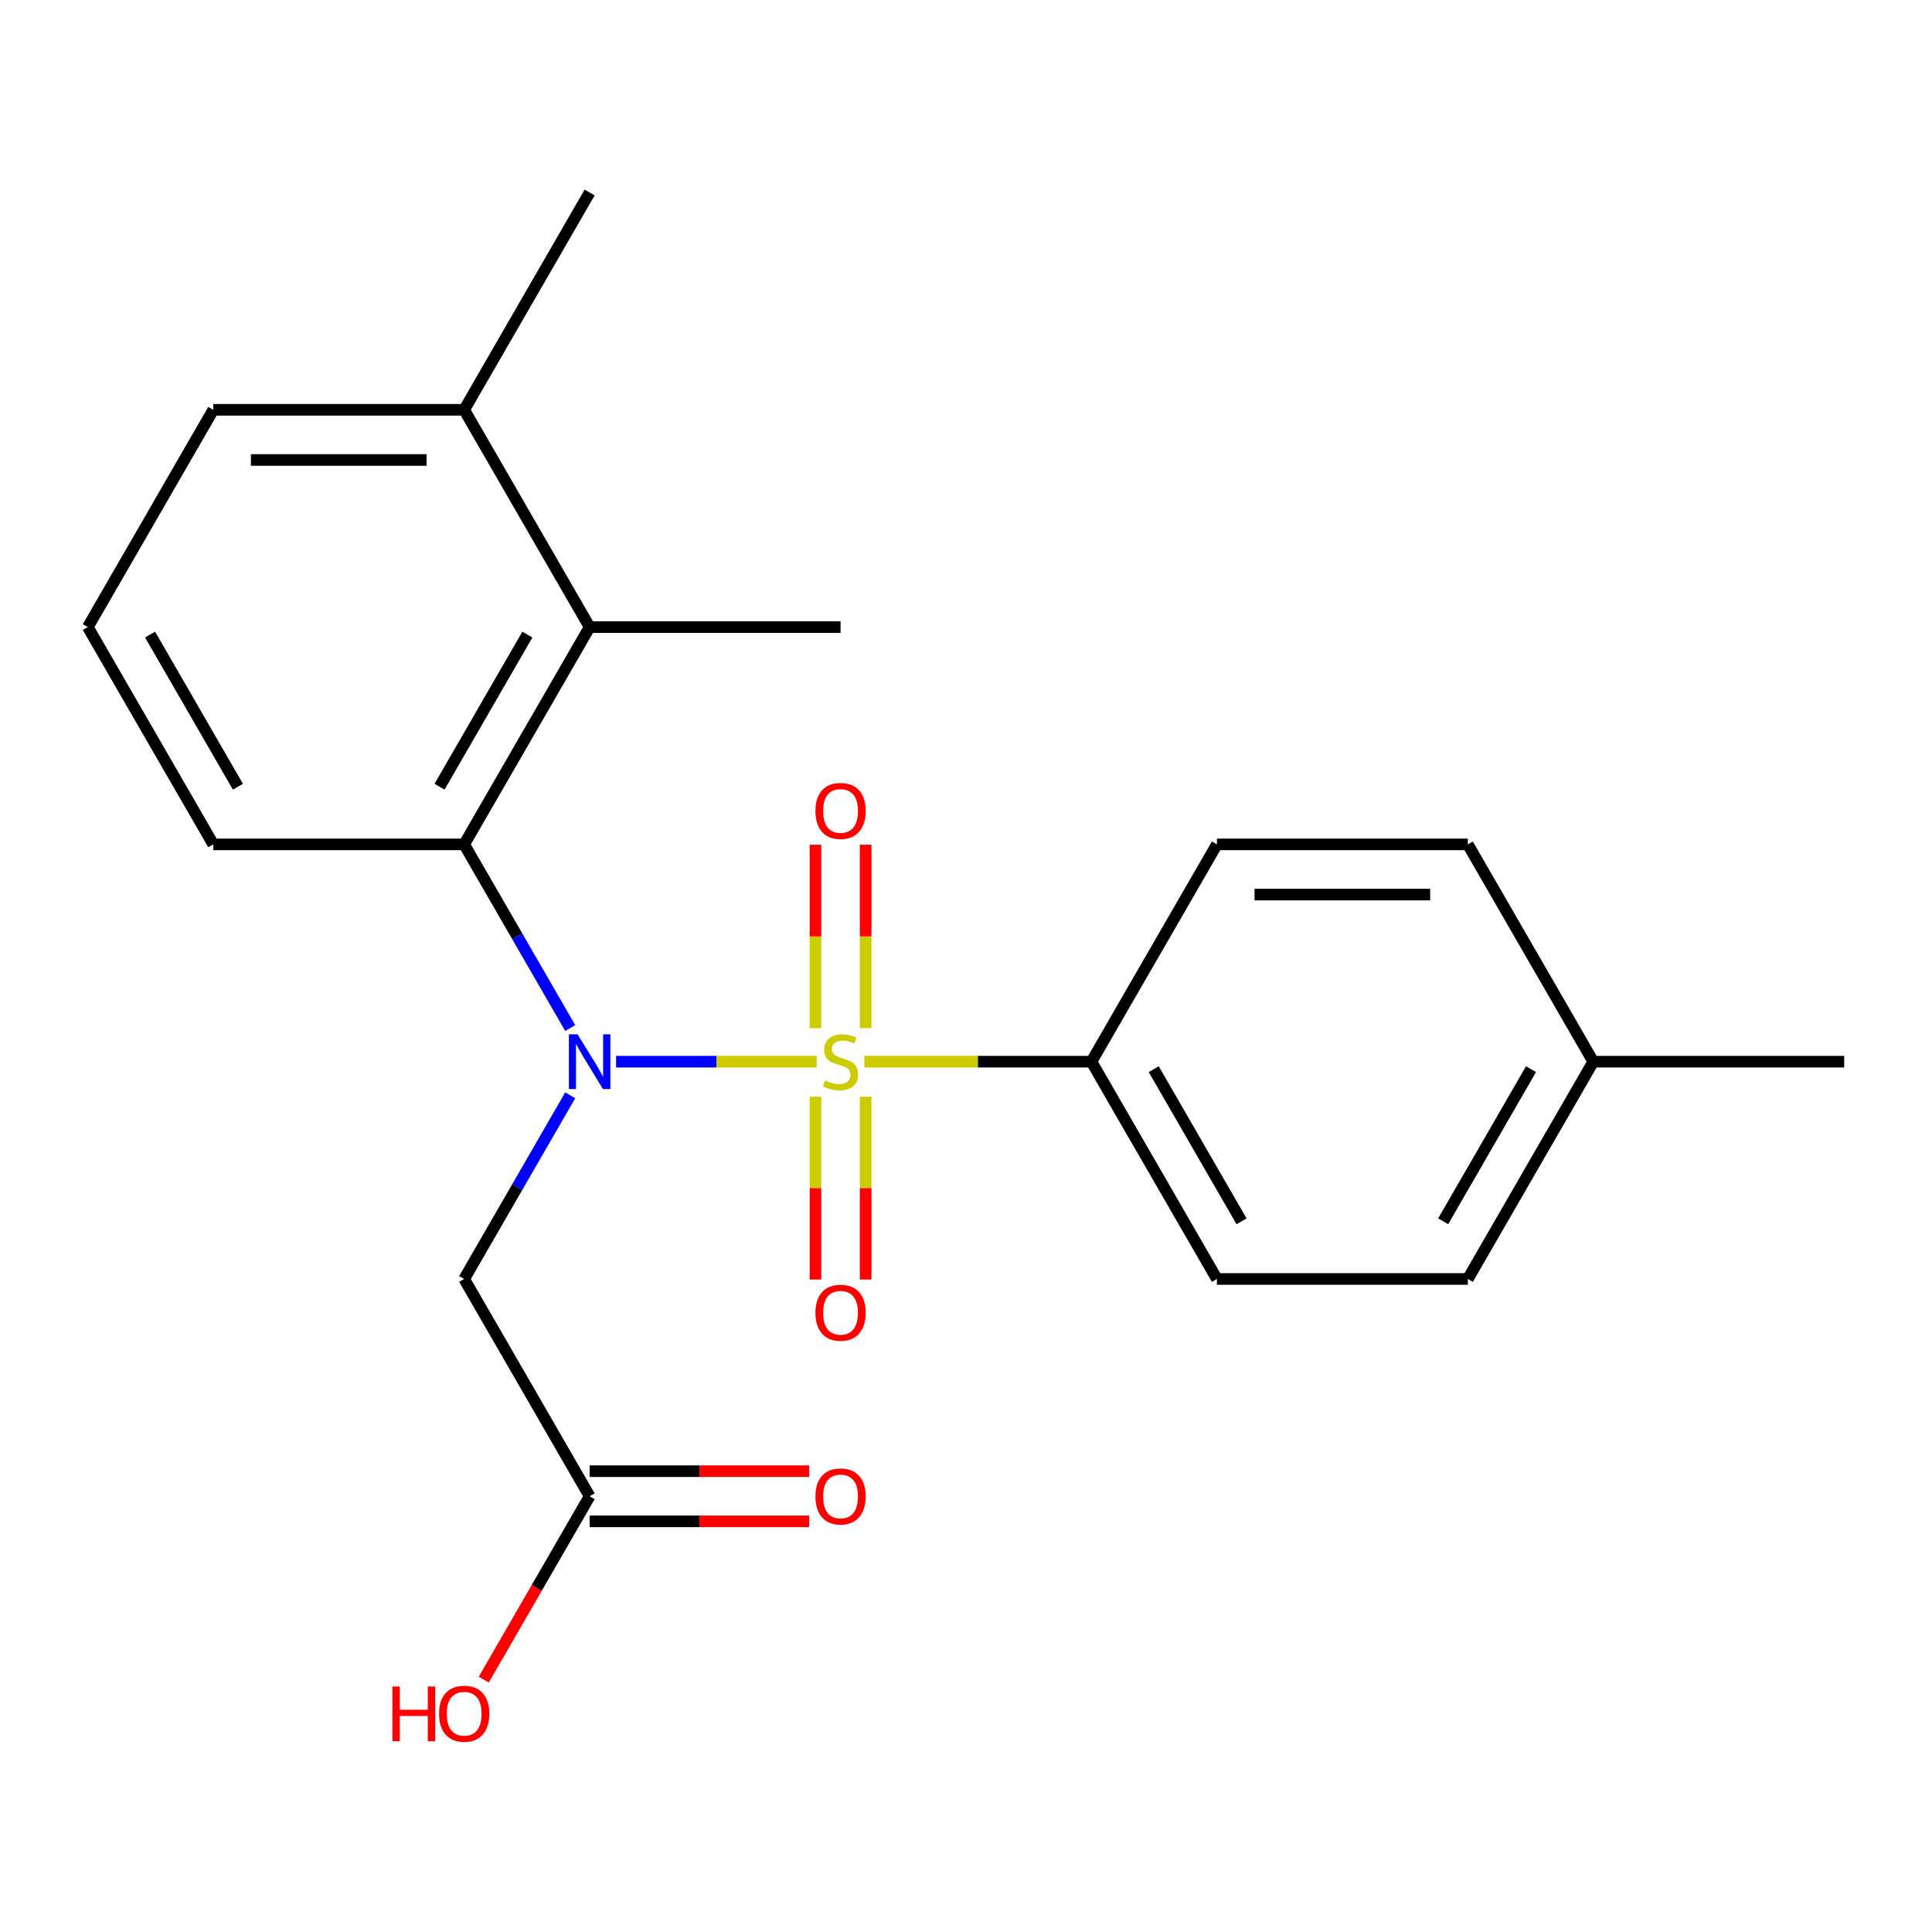 <?xml version='1.0' encoding='iso-8859-1'?>
<svg version='1.1' baseProfile='full'
              xmlns='http://www.w3.org/2000/svg'
                      xmlns:rdkit='http://www.rdkit.org/xml'
                      xmlns:xlink='http://www.w3.org/1999/xlink'
                  xml:space='preserve'
width='1000px' height='1000px' viewBox='0 0 1000 1000'>
<!-- END OF HEADER -->
<rect style='opacity:1.0;fill:#FFFFFF;stroke:none' width='1000' height='1000' x='0' y='0'> </rect>
<path class='bond-0' d='M 422.738,549.526 L 370.806,549.526' style='fill:none;fill-rule:evenodd;stroke:#CCCC00;stroke-width:6px;stroke-linecap:butt;stroke-linejoin:miter;stroke-opacity:1' />
<path class='bond-0' d='M 370.806,549.526 L 318.873,549.526' style='fill:none;fill-rule:evenodd;stroke:#0000FF;stroke-width:6px;stroke-linecap:butt;stroke-linejoin:miter;stroke-opacity:1' />
<path class='bond-4' d='M 447.392,549.526 L 506.163,549.526' style='fill:none;fill-rule:evenodd;stroke:#CCCC00;stroke-width:6px;stroke-linecap:butt;stroke-linejoin:miter;stroke-opacity:1' />
<path class='bond-4' d='M 506.163,549.526 L 564.935,549.526' style='fill:none;fill-rule:evenodd;stroke:#000000;stroke-width:6px;stroke-linecap:butt;stroke-linejoin:miter;stroke-opacity:1' />
<path class='bond-5' d='M 448.052,532.16 L 448.052,484.694' style='fill:none;fill-rule:evenodd;stroke:#CCCC00;stroke-width:6px;stroke-linecap:butt;stroke-linejoin:miter;stroke-opacity:1' />
<path class='bond-5' d='M 448.052,484.694 L 448.052,437.229' style='fill:none;fill-rule:evenodd;stroke:#FF0000;stroke-width:6px;stroke-linecap:butt;stroke-linejoin:miter;stroke-opacity:1' />
<path class='bond-5' d='M 422.078,532.16 L 422.078,484.694' style='fill:none;fill-rule:evenodd;stroke:#CCCC00;stroke-width:6px;stroke-linecap:butt;stroke-linejoin:miter;stroke-opacity:1' />
<path class='bond-5' d='M 422.078,484.694 L 422.078,437.229' style='fill:none;fill-rule:evenodd;stroke:#FF0000;stroke-width:6px;stroke-linecap:butt;stroke-linejoin:miter;stroke-opacity:1' />
<path class='bond-6' d='M 422.078,567.653 L 422.078,614.968' style='fill:none;fill-rule:evenodd;stroke:#CCCC00;stroke-width:6px;stroke-linecap:butt;stroke-linejoin:miter;stroke-opacity:1' />
<path class='bond-6' d='M 422.078,614.968 L 422.078,662.283' style='fill:none;fill-rule:evenodd;stroke:#FF0000;stroke-width:6px;stroke-linecap:butt;stroke-linejoin:miter;stroke-opacity:1' />
<path class='bond-6' d='M 448.052,567.653 L 448.052,614.968' style='fill:none;fill-rule:evenodd;stroke:#CCCC00;stroke-width:6px;stroke-linecap:butt;stroke-linejoin:miter;stroke-opacity:1' />
<path class='bond-6' d='M 448.052,614.968 L 448.052,662.283' style='fill:none;fill-rule:evenodd;stroke:#FF0000;stroke-width:6px;stroke-linecap:butt;stroke-linejoin:miter;stroke-opacity:1' />
<path class='bond-1' d='M 295.145,532.12 L 267.702,484.588' style='fill:none;fill-rule:evenodd;stroke:#0000FF;stroke-width:6px;stroke-linecap:butt;stroke-linejoin:miter;stroke-opacity:1' />
<path class='bond-1' d='M 267.702,484.588 L 240.26,437.055' style='fill:none;fill-rule:evenodd;stroke:#000000;stroke-width:6px;stroke-linecap:butt;stroke-linejoin:miter;stroke-opacity:1' />
<path class='bond-2' d='M 295.145,566.933 L 267.702,614.465' style='fill:none;fill-rule:evenodd;stroke:#0000FF;stroke-width:6px;stroke-linecap:butt;stroke-linejoin:miter;stroke-opacity:1' />
<path class='bond-2' d='M 267.702,614.465 L 240.26,661.997' style='fill:none;fill-rule:evenodd;stroke:#000000;stroke-width:6px;stroke-linecap:butt;stroke-linejoin:miter;stroke-opacity:1' />
<path class='bond-3' d='M 240.26,437.055 L 305.195,324.585' style='fill:none;fill-rule:evenodd;stroke:#000000;stroke-width:6px;stroke-linecap:butt;stroke-linejoin:miter;stroke-opacity:1' />
<path class='bond-3' d='M 227.506,407.198 L 272.96,328.468' style='fill:none;fill-rule:evenodd;stroke:#000000;stroke-width:6px;stroke-linecap:butt;stroke-linejoin:miter;stroke-opacity:1' />
<path class='bond-15' d='M 240.26,437.055 L 110.39,437.055' style='fill:none;fill-rule:evenodd;stroke:#000000;stroke-width:6px;stroke-linecap:butt;stroke-linejoin:miter;stroke-opacity:1' />
<path class='bond-7' d='M 240.26,661.997 L 305.195,774.468' style='fill:none;fill-rule:evenodd;stroke:#000000;stroke-width:6px;stroke-linecap:butt;stroke-linejoin:miter;stroke-opacity:1' />
<path class='bond-8' d='M 305.195,324.585 L 240.26,212.114' style='fill:none;fill-rule:evenodd;stroke:#000000;stroke-width:6px;stroke-linecap:butt;stroke-linejoin:miter;stroke-opacity:1' />
<path class='bond-17' d='M 305.195,324.585 L 435.065,324.585' style='fill:none;fill-rule:evenodd;stroke:#000000;stroke-width:6px;stroke-linecap:butt;stroke-linejoin:miter;stroke-opacity:1' />
<path class='bond-10' d='M 564.935,549.526 L 629.87,661.997' style='fill:none;fill-rule:evenodd;stroke:#000000;stroke-width:6px;stroke-linecap:butt;stroke-linejoin:miter;stroke-opacity:1' />
<path class='bond-10' d='M 597.169,553.41 L 642.624,632.14' style='fill:none;fill-rule:evenodd;stroke:#000000;stroke-width:6px;stroke-linecap:butt;stroke-linejoin:miter;stroke-opacity:1' />
<path class='bond-11' d='M 564.935,549.526 L 629.87,437.055' style='fill:none;fill-rule:evenodd;stroke:#000000;stroke-width:6px;stroke-linecap:butt;stroke-linejoin:miter;stroke-opacity:1' />
<path class='bond-9' d='M 305.195,787.455 L 362.006,787.455' style='fill:none;fill-rule:evenodd;stroke:#000000;stroke-width:6px;stroke-linecap:butt;stroke-linejoin:miter;stroke-opacity:1' />
<path class='bond-9' d='M 362.006,787.455 L 418.818,787.455' style='fill:none;fill-rule:evenodd;stroke:#FF0000;stroke-width:6px;stroke-linecap:butt;stroke-linejoin:miter;stroke-opacity:1' />
<path class='bond-9' d='M 305.195,761.481 L 362.006,761.481' style='fill:none;fill-rule:evenodd;stroke:#000000;stroke-width:6px;stroke-linecap:butt;stroke-linejoin:miter;stroke-opacity:1' />
<path class='bond-9' d='M 362.006,761.481 L 418.818,761.481' style='fill:none;fill-rule:evenodd;stroke:#FF0000;stroke-width:6px;stroke-linecap:butt;stroke-linejoin:miter;stroke-opacity:1' />
<path class='bond-12' d='M 305.195,774.468 L 277.798,821.92' style='fill:none;fill-rule:evenodd;stroke:#000000;stroke-width:6px;stroke-linecap:butt;stroke-linejoin:miter;stroke-opacity:1' />
<path class='bond-12' d='M 277.798,821.92 L 250.402,869.372' style='fill:none;fill-rule:evenodd;stroke:#FF0000;stroke-width:6px;stroke-linecap:butt;stroke-linejoin:miter;stroke-opacity:1' />
<path class='bond-20' d='M 240.26,212.114 L 305.195,99.643' style='fill:none;fill-rule:evenodd;stroke:#000000;stroke-width:6px;stroke-linecap:butt;stroke-linejoin:miter;stroke-opacity:1' />
<path class='bond-23' d='M 240.26,212.114 L 110.39,212.114' style='fill:none;fill-rule:evenodd;stroke:#000000;stroke-width:6px;stroke-linecap:butt;stroke-linejoin:miter;stroke-opacity:1' />
<path class='bond-23' d='M 220.779,238.088 L 129.87,238.088' style='fill:none;fill-rule:evenodd;stroke:#000000;stroke-width:6px;stroke-linecap:butt;stroke-linejoin:miter;stroke-opacity:1' />
<path class='bond-14' d='M 629.87,661.997 L 759.74,661.997' style='fill:none;fill-rule:evenodd;stroke:#000000;stroke-width:6px;stroke-linecap:butt;stroke-linejoin:miter;stroke-opacity:1' />
<path class='bond-13' d='M 629.87,437.055 L 759.74,437.055' style='fill:none;fill-rule:evenodd;stroke:#000000;stroke-width:6px;stroke-linecap:butt;stroke-linejoin:miter;stroke-opacity:1' />
<path class='bond-13' d='M 649.351,463.03 L 740.26,463.03' style='fill:none;fill-rule:evenodd;stroke:#000000;stroke-width:6px;stroke-linecap:butt;stroke-linejoin:miter;stroke-opacity:1' />
<path class='bond-16' d='M 759.74,437.055 L 824.675,549.526' style='fill:none;fill-rule:evenodd;stroke:#000000;stroke-width:6px;stroke-linecap:butt;stroke-linejoin:miter;stroke-opacity:1' />
<path class='bond-22' d='M 759.74,661.997 L 824.675,549.526' style='fill:none;fill-rule:evenodd;stroke:#000000;stroke-width:6px;stroke-linecap:butt;stroke-linejoin:miter;stroke-opacity:1' />
<path class='bond-22' d='M 746.986,632.14 L 792.441,553.41' style='fill:none;fill-rule:evenodd;stroke:#000000;stroke-width:6px;stroke-linecap:butt;stroke-linejoin:miter;stroke-opacity:1' />
<path class='bond-18' d='M 110.39,437.055 L 45.455,324.585' style='fill:none;fill-rule:evenodd;stroke:#000000;stroke-width:6px;stroke-linecap:butt;stroke-linejoin:miter;stroke-opacity:1' />
<path class='bond-18' d='M 123.144,407.198 L 77.689,328.468' style='fill:none;fill-rule:evenodd;stroke:#000000;stroke-width:6px;stroke-linecap:butt;stroke-linejoin:miter;stroke-opacity:1' />
<path class='bond-21' d='M 824.675,549.526 L 954.545,549.526' style='fill:none;fill-rule:evenodd;stroke:#000000;stroke-width:6px;stroke-linecap:butt;stroke-linejoin:miter;stroke-opacity:1' />
<path class='bond-19' d='M 45.455,324.585 L 110.39,212.114' style='fill:none;fill-rule:evenodd;stroke:#000000;stroke-width:6px;stroke-linecap:butt;stroke-linejoin:miter;stroke-opacity:1' />
<path  class='atom-0' d='M 427.065 559.246
Q 427.385 559.366, 428.705 559.926
Q 430.025 560.486, 431.465 560.846
Q 432.945 561.166, 434.385 561.166
Q 437.065 561.166, 438.625 559.886
Q 440.185 558.566, 440.185 556.286
Q 440.185 554.726, 439.385 553.766
Q 438.625 552.806, 437.425 552.286
Q 436.225 551.766, 434.225 551.166
Q 431.705 550.406, 430.185 549.686
Q 428.705 548.966, 427.625 547.446
Q 426.585 545.926, 426.585 543.366
Q 426.585 539.806, 428.985 537.606
Q 431.425 535.406, 436.225 535.406
Q 439.505 535.406, 443.225 536.966
L 442.305 540.046
Q 438.905 538.646, 436.345 538.646
Q 433.585 538.646, 432.065 539.806
Q 430.545 540.926, 430.585 542.886
Q 430.585 544.406, 431.345 545.326
Q 432.145 546.246, 433.265 546.766
Q 434.425 547.286, 436.345 547.886
Q 438.905 548.686, 440.425 549.486
Q 441.945 550.286, 443.025 551.926
Q 444.145 553.526, 444.145 556.286
Q 444.145 560.206, 441.505 562.326
Q 438.905 564.406, 434.545 564.406
Q 432.025 564.406, 430.105 563.846
Q 428.225 563.326, 425.985 562.406
L 427.065 559.246
' fill='#CCCC00'/>
<path  class='atom-1' d='M 298.935 535.366
L 308.215 550.366
Q 309.135 551.846, 310.615 554.526
Q 312.095 557.206, 312.175 557.366
L 312.175 535.366
L 315.935 535.366
L 315.935 563.686
L 312.055 563.686
L 302.095 547.286
Q 300.935 545.366, 299.695 543.166
Q 298.495 540.966, 298.135 540.286
L 298.135 563.686
L 294.455 563.686
L 294.455 535.366
L 298.935 535.366
' fill='#0000FF'/>
<path  class='atom-6' d='M 422.065 419.736
Q 422.065 412.936, 425.425 409.136
Q 428.785 405.336, 435.065 405.336
Q 441.345 405.336, 444.705 409.136
Q 448.065 412.936, 448.065 419.736
Q 448.065 426.616, 444.665 430.536
Q 441.265 434.416, 435.065 434.416
Q 428.825 434.416, 425.425 430.536
Q 422.065 426.656, 422.065 419.736
M 435.065 431.216
Q 439.385 431.216, 441.705 428.336
Q 444.065 425.416, 444.065 419.736
Q 444.065 414.176, 441.705 411.376
Q 439.385 408.536, 435.065 408.536
Q 430.745 408.536, 428.385 411.336
Q 426.065 414.136, 426.065 419.736
Q 426.065 425.456, 428.385 428.336
Q 430.745 431.216, 435.065 431.216
' fill='#FF0000'/>
<path  class='atom-7' d='M 422.065 679.476
Q 422.065 672.676, 425.425 668.876
Q 428.785 665.076, 435.065 665.076
Q 441.345 665.076, 444.705 668.876
Q 448.065 672.676, 448.065 679.476
Q 448.065 686.356, 444.665 690.276
Q 441.265 694.156, 435.065 694.156
Q 428.825 694.156, 425.425 690.276
Q 422.065 686.396, 422.065 679.476
M 435.065 690.956
Q 439.385 690.956, 441.705 688.076
Q 444.065 685.156, 444.065 679.476
Q 444.065 673.916, 441.705 671.116
Q 439.385 668.276, 435.065 668.276
Q 430.745 668.276, 428.385 671.076
Q 426.065 673.876, 426.065 679.476
Q 426.065 685.196, 428.385 688.076
Q 430.745 690.956, 435.065 690.956
' fill='#FF0000'/>
<path  class='atom-10' d='M 422.065 774.548
Q 422.065 767.748, 425.425 763.948
Q 428.785 760.148, 435.065 760.148
Q 441.345 760.148, 444.705 763.948
Q 448.065 767.748, 448.065 774.548
Q 448.065 781.428, 444.665 785.348
Q 441.265 789.228, 435.065 789.228
Q 428.825 789.228, 425.425 785.348
Q 422.065 781.468, 422.065 774.548
M 435.065 786.028
Q 439.385 786.028, 441.705 783.148
Q 444.065 780.228, 444.065 774.548
Q 444.065 768.988, 441.705 766.188
Q 439.385 763.348, 435.065 763.348
Q 430.745 763.348, 428.385 766.148
Q 426.065 768.948, 426.065 774.548
Q 426.065 780.268, 428.385 783.148
Q 430.745 786.028, 435.065 786.028
' fill='#FF0000'/>
<path  class='atom-13' d='M 203.1 872.939
L 206.94 872.939
L 206.94 884.979
L 221.42 884.979
L 221.42 872.939
L 225.26 872.939
L 225.26 901.259
L 221.42 901.259
L 221.42 888.179
L 206.94 888.179
L 206.94 901.259
L 203.1 901.259
L 203.1 872.939
' fill='#FF0000'/>
<path  class='atom-13' d='M 227.26 887.019
Q 227.26 880.219, 230.62 876.419
Q 233.98 872.619, 240.26 872.619
Q 246.54 872.619, 249.9 876.419
Q 253.26 880.219, 253.26 887.019
Q 253.26 893.899, 249.86 897.819
Q 246.46 901.699, 240.26 901.699
Q 234.02 901.699, 230.62 897.819
Q 227.26 893.939, 227.26 887.019
M 240.26 898.499
Q 244.58 898.499, 246.9 895.619
Q 249.26 892.699, 249.26 887.019
Q 249.26 881.459, 246.9 878.659
Q 244.58 875.819, 240.26 875.819
Q 235.94 875.819, 233.58 878.619
Q 231.26 881.419, 231.26 887.019
Q 231.26 892.739, 233.58 895.619
Q 235.94 898.499, 240.26 898.499
' fill='#FF0000'/>
</svg>
